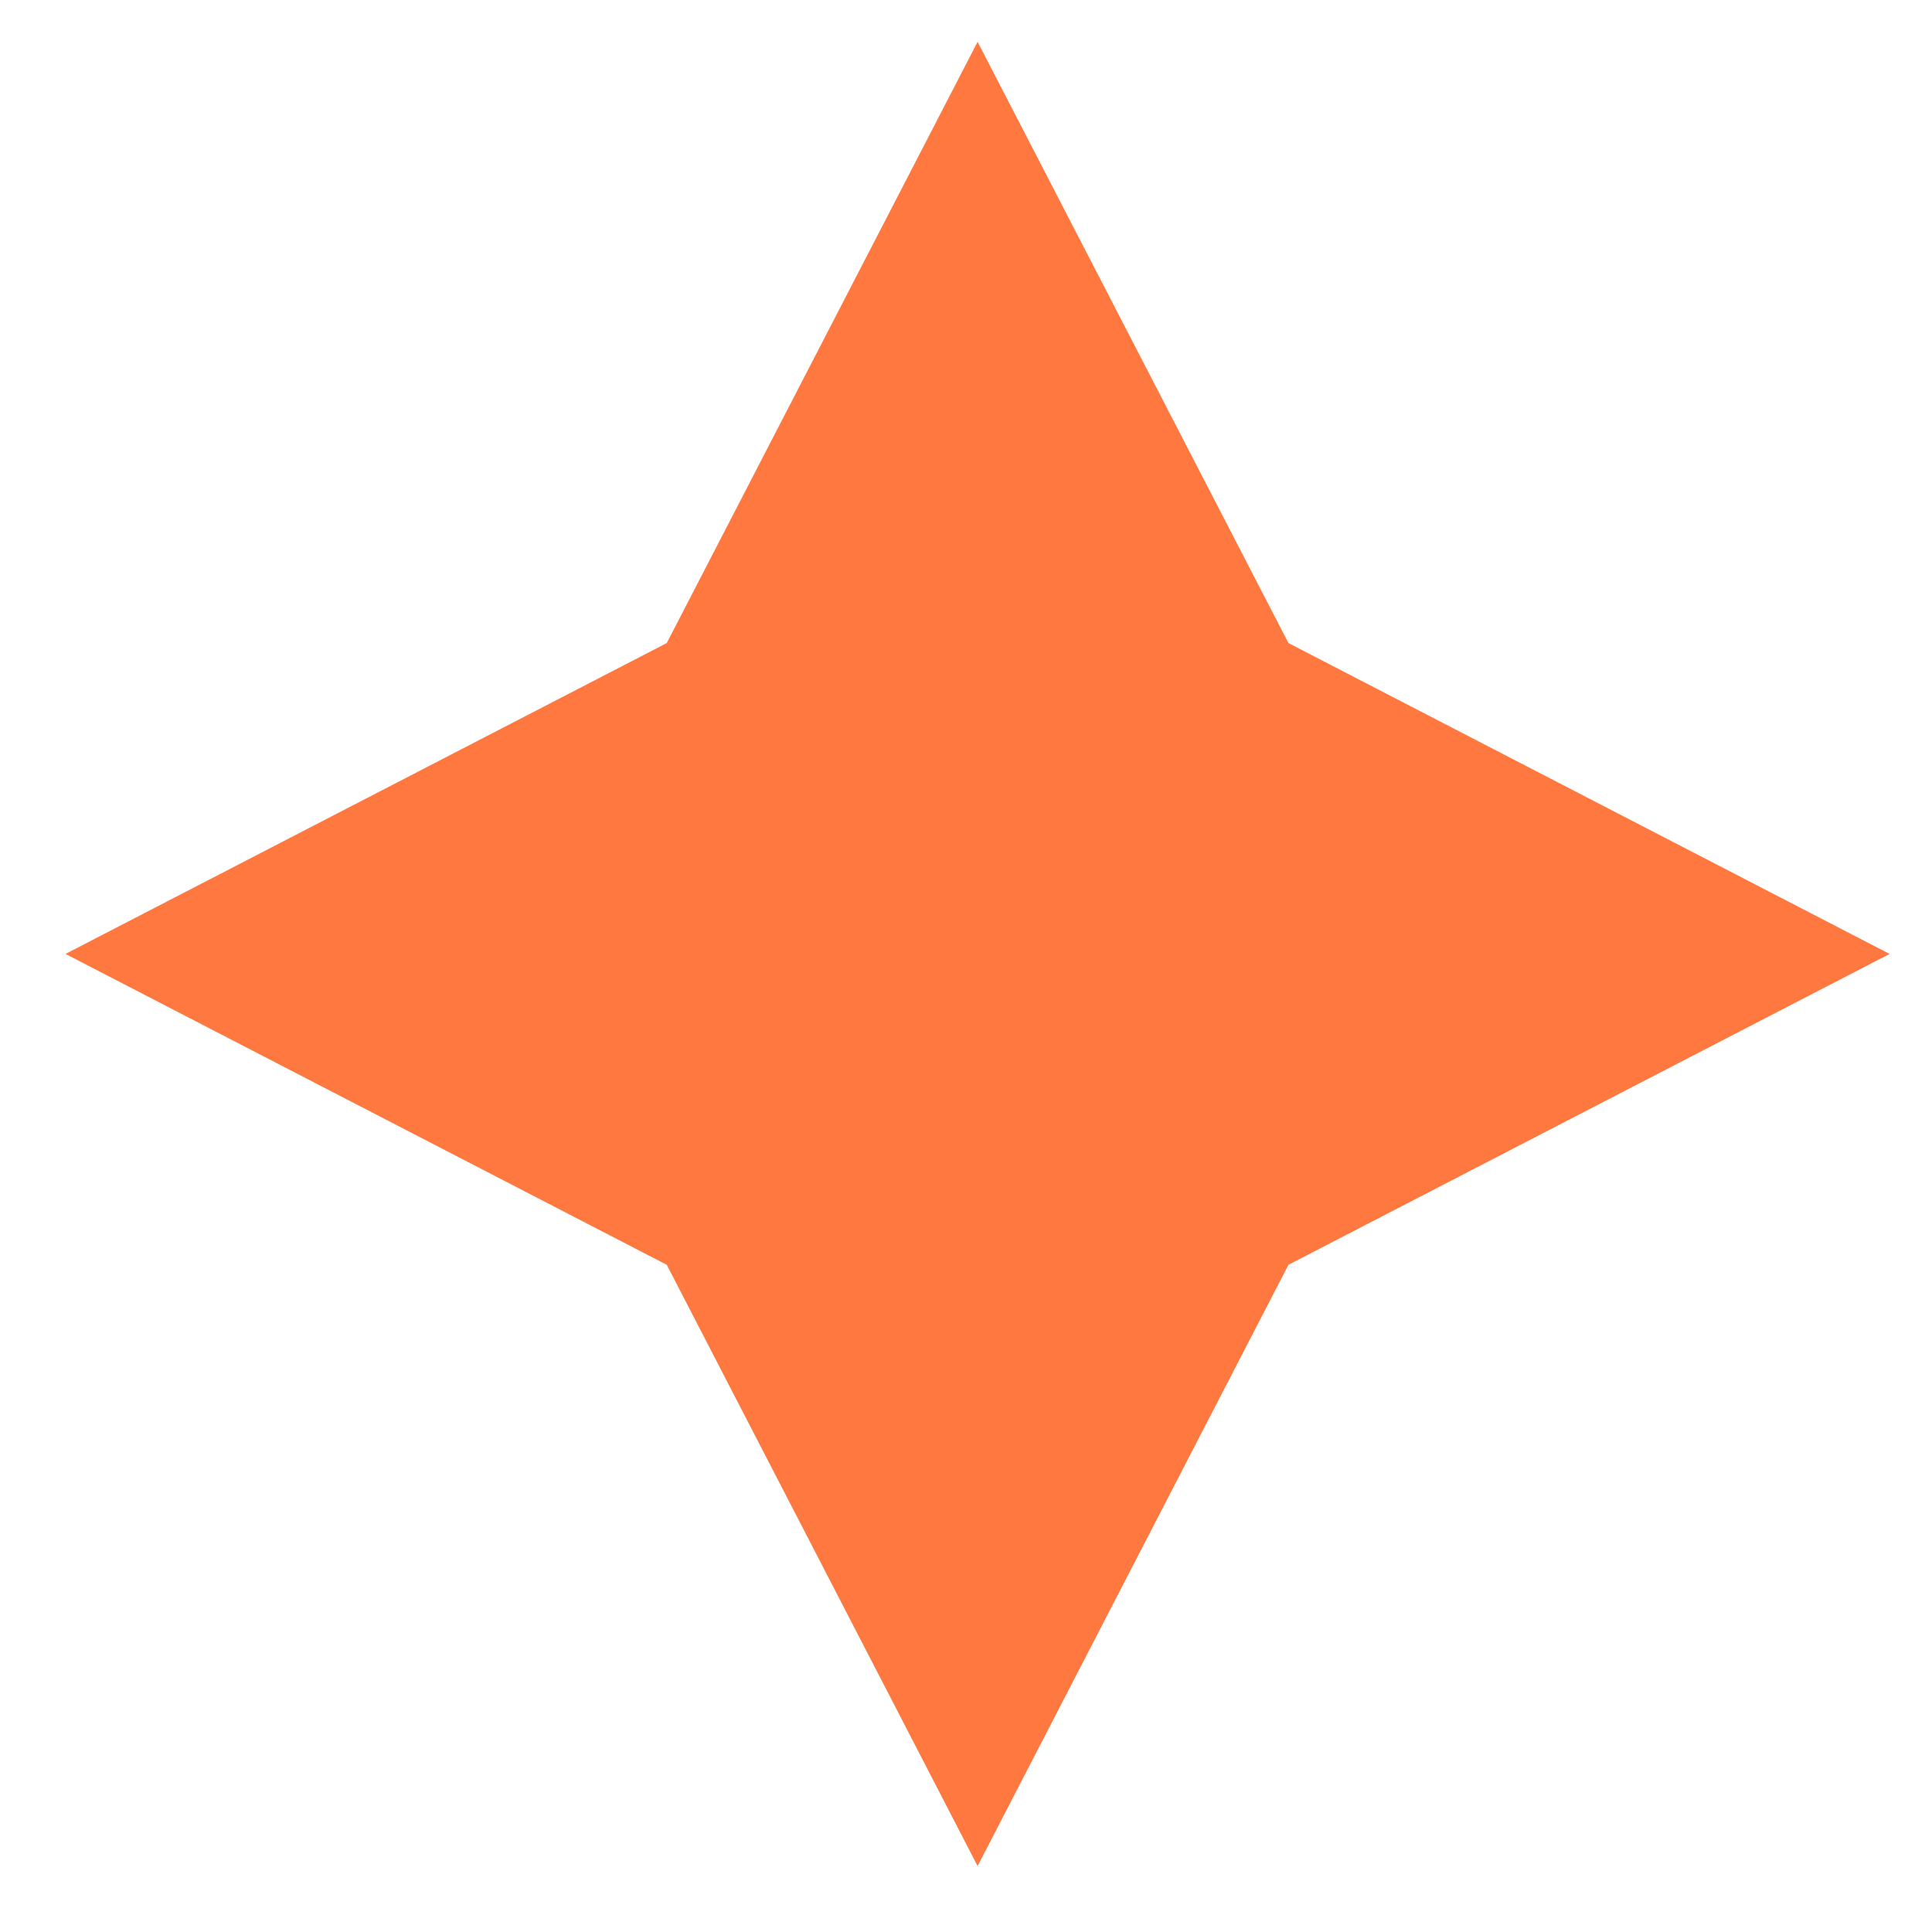 <svg width="20" height="20" viewBox="0 0 20 20" fill="none" xmlns="http://www.w3.org/2000/svg">
<path d="M10.12 0.433L13.338 6.657L19.561 9.875L13.338 13.093L10.12 19.317L6.902 13.093L0.678 9.875L6.902 6.657L10.12 0.433Z" fill="#FF783F"/>
</svg>
